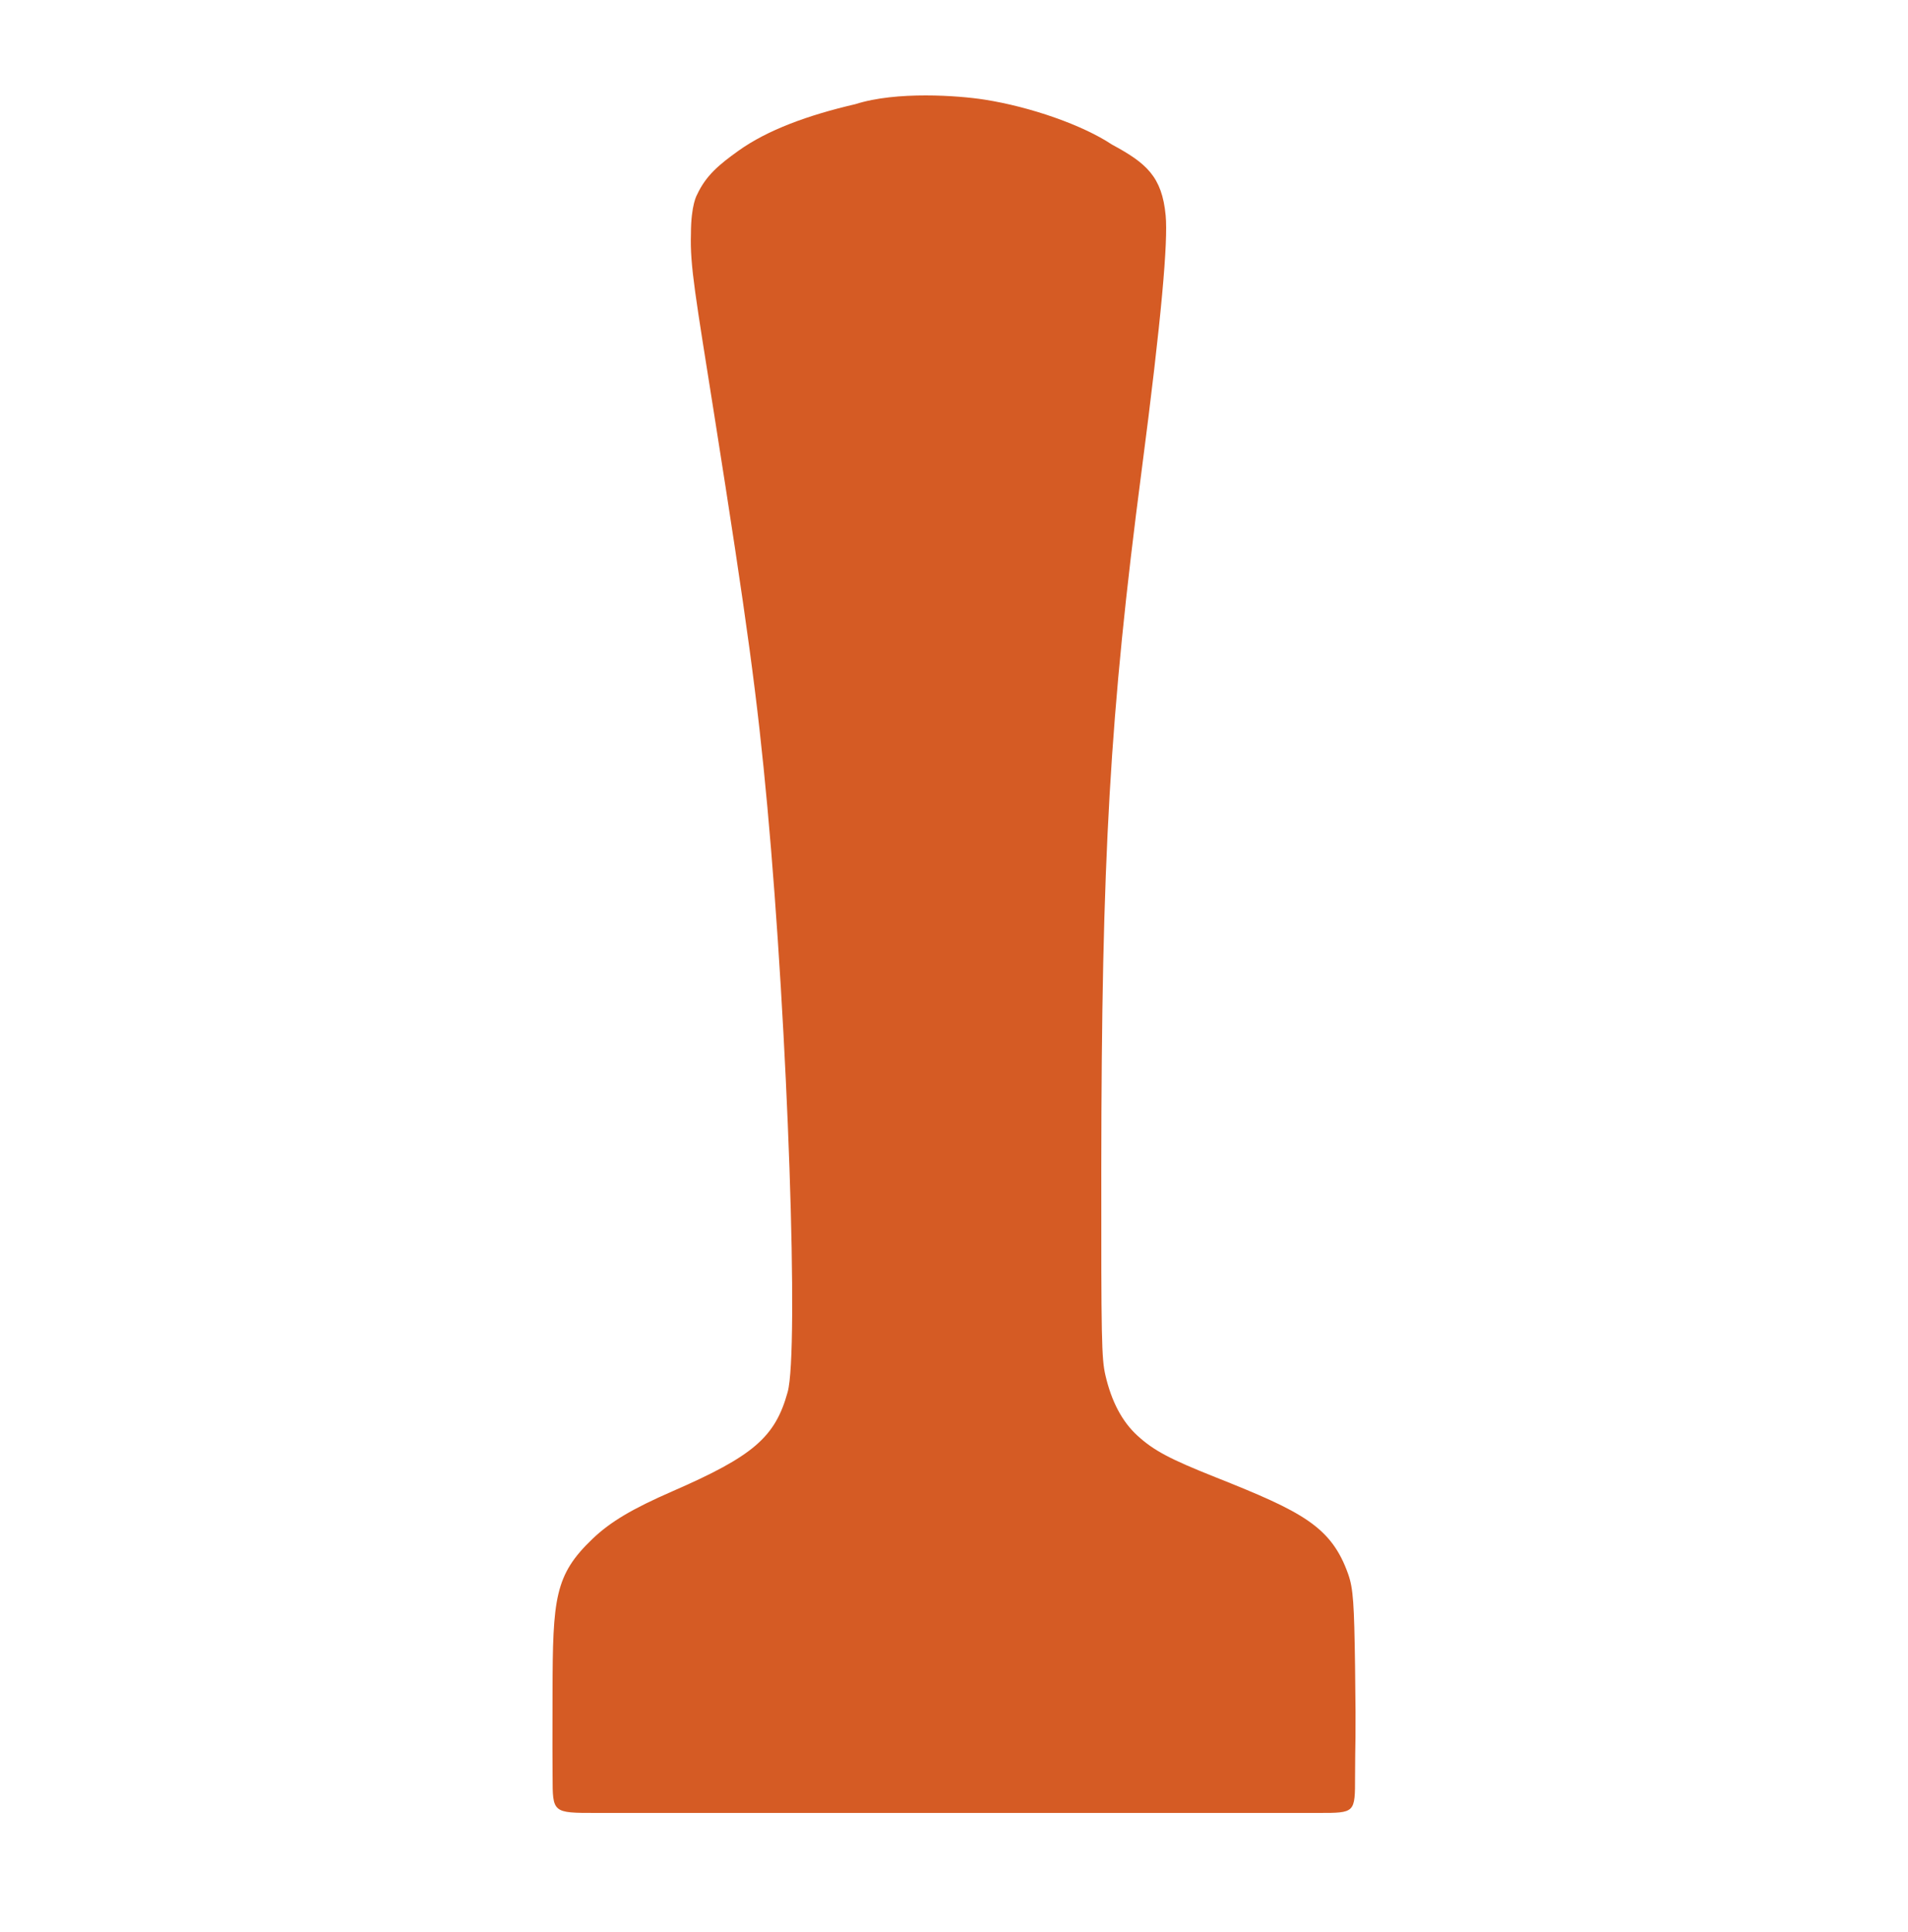 <svg xmlns="http://www.w3.org/2000/svg" fill="none" viewBox="0 0 80 81" height="81" width="80" class="tamper_style-icon">
    <path fill="#D55B24" d="M41.27 4.175C43.218 4.479 45.407 5.25 46.622 6.06C48.058 6.834 48.722 7.397 48.875 9.036C48.975 10.112 48.714 13.239 47.864 19.752C46.535 29.926 46.187 35.961 46.176 48.992C46.17 56.144 46.187 56.953 46.348 57.649C46.604 58.754 47.047 59.593 47.686 60.179C48.367 60.804 49.042 61.164 50.968 61.929C54.592 63.37 55.823 63.988 56.531 65.999C56.741 66.596 56.779 67.244 56.816 69.844C56.863 73.176 56.816 72.936 56.816 74.468C56.816 76 56.826 76 55.294 76C53.182 76 26.993 76 24.988 76C23.163 76 23.171 76 23.169 74.468C23.162 73.541 23.162 73.319 23.167 70.945C23.175 66.997 23.258 66.023 24.849 64.506C25.599 63.791 26.51 63.251 28.204 62.512C31.587 61.038 32.505 60.247 33.026 58.355C33.501 56.628 33.035 43.202 32.175 33.829C31.757 29.285 31.329 26.119 29.947 17.386C29.167 12.454 28.924 11.135 28.97 9.805C28.97 8.575 29.225 8.166 29.225 8.166C29.601 7.351 30.163 6.892 30.96 6.322C32.176 5.45 33.881 4.827 35.86 4.368C37.595 3.812 40.192 4.007 41.27 4.175Z" clip-rule="evenodd" fill-rule="evenodd"></path>
  </svg>
